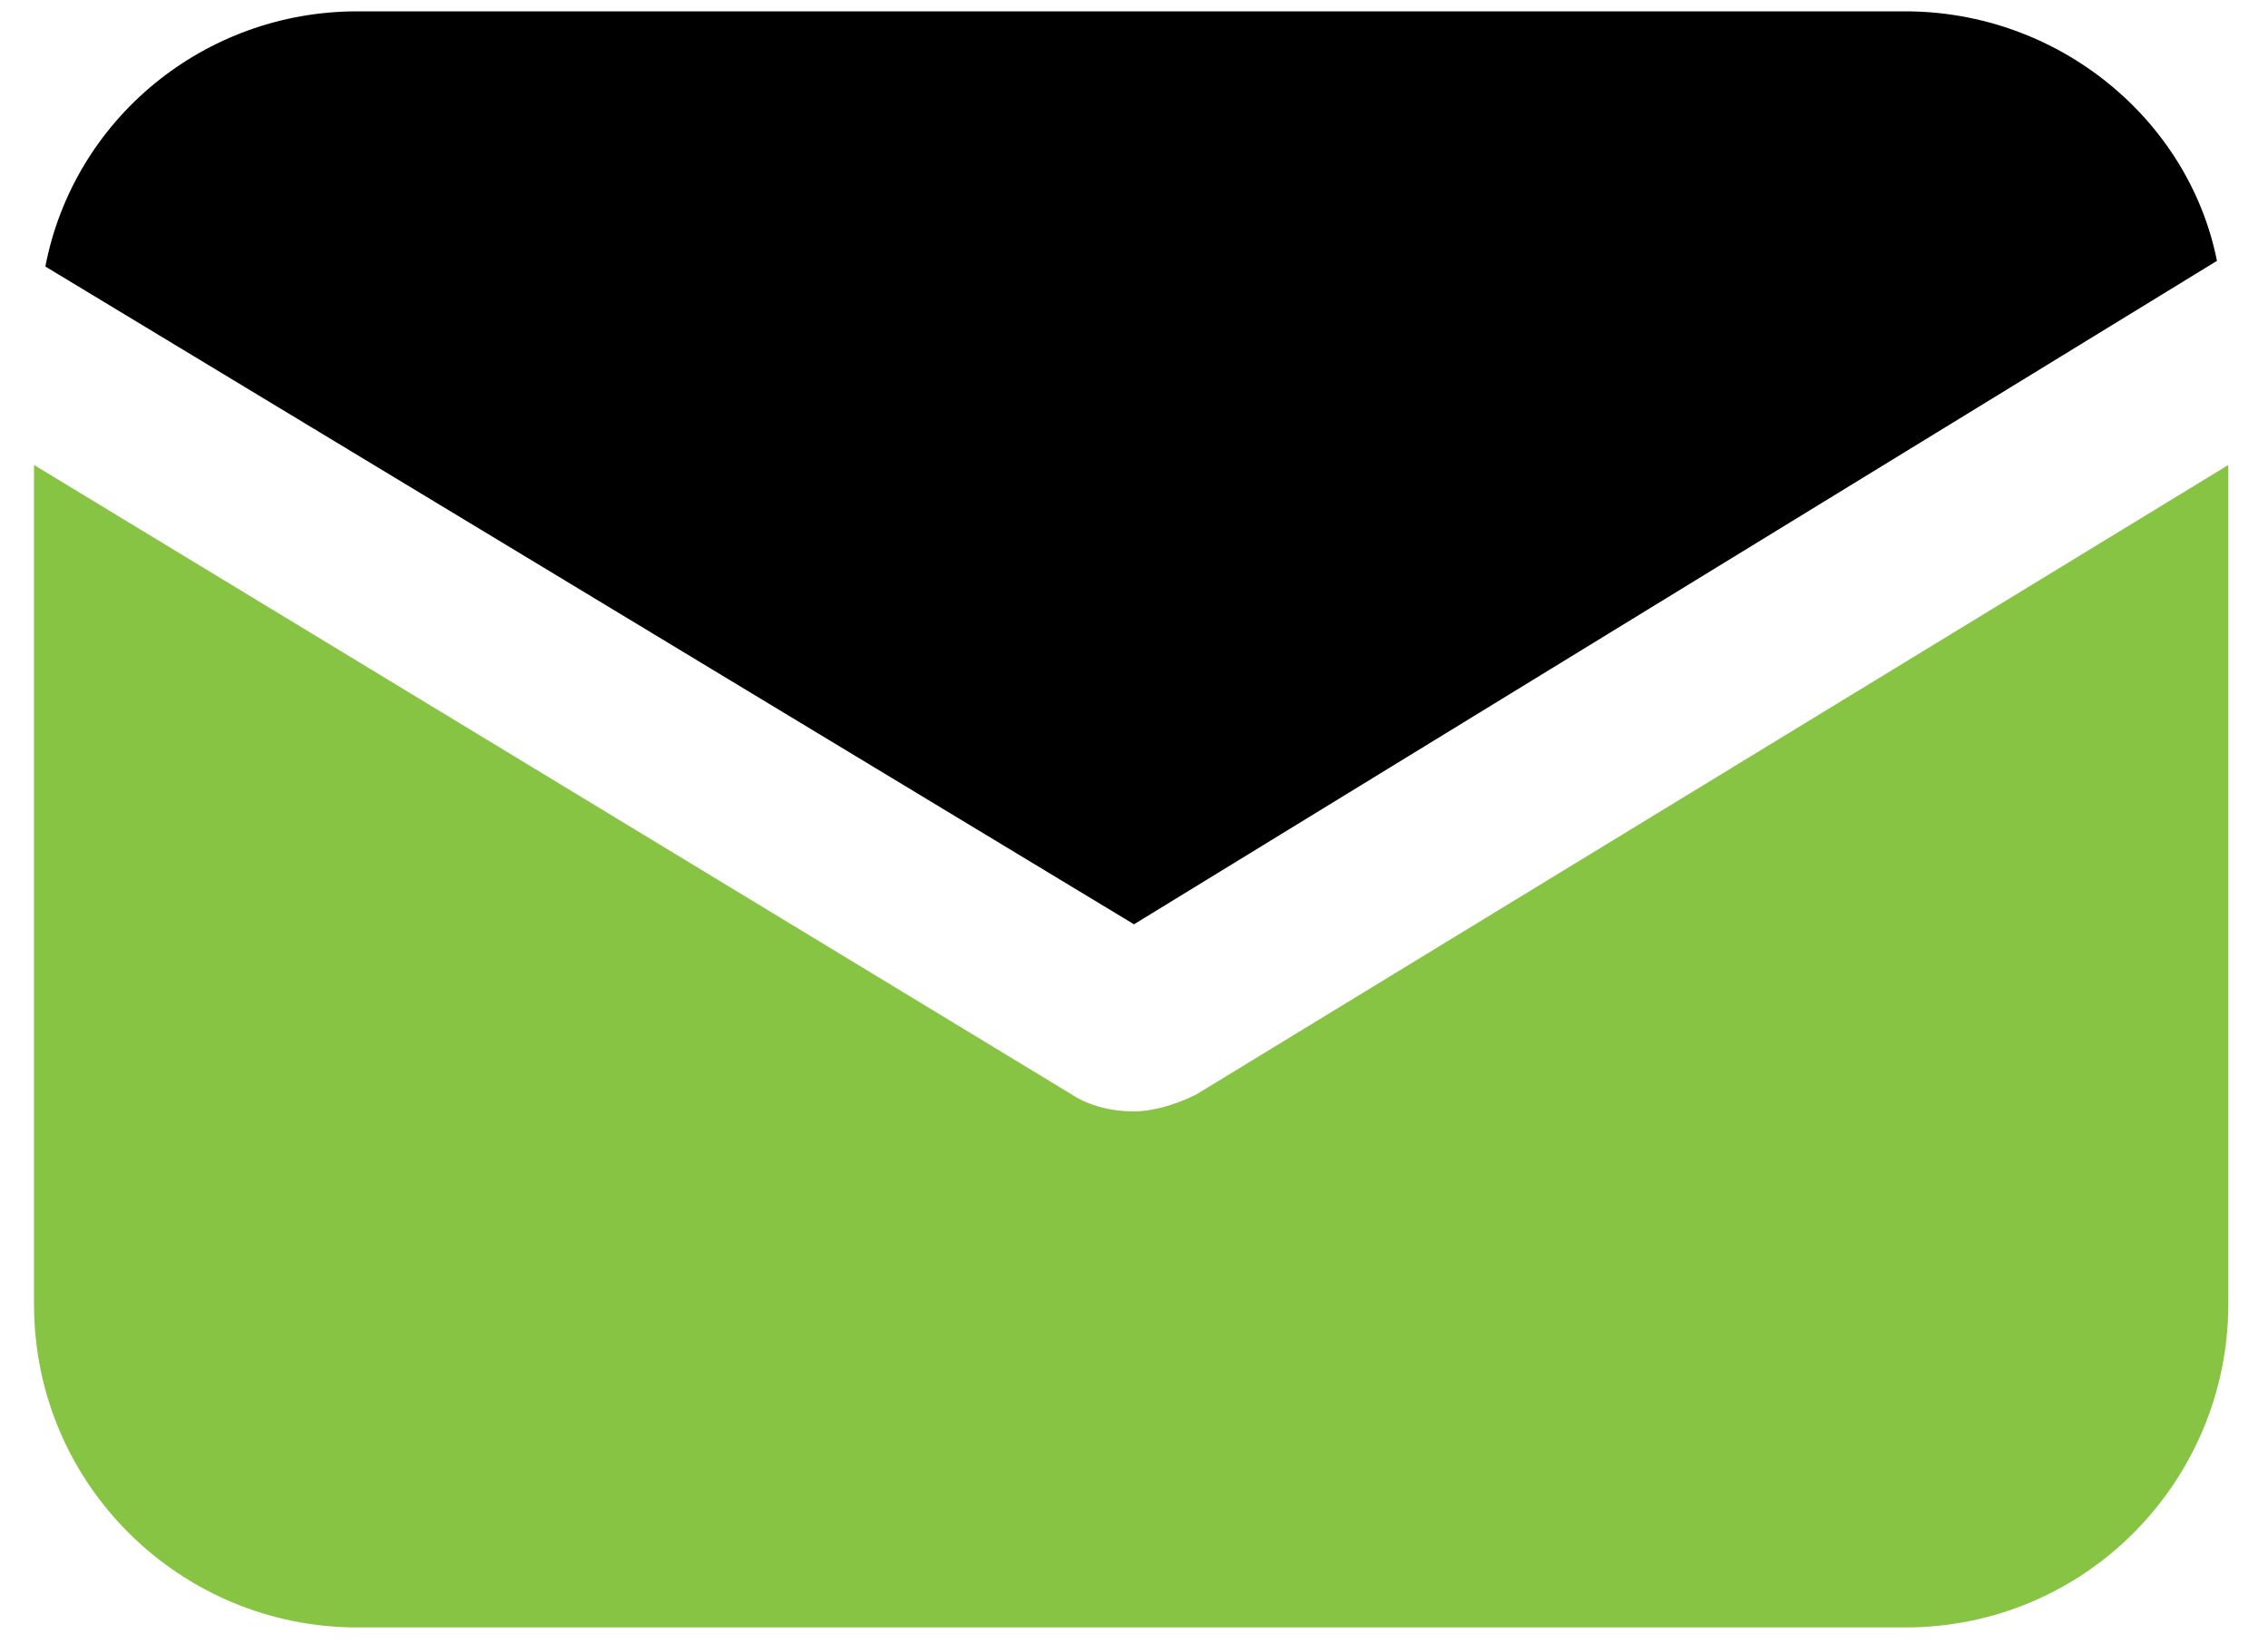 <?xml version="1.0" encoding="UTF-8"?>
<!-- Generator: Adobe Illustrator 19.0.0, SVG Export Plug-In . SVG Version: 6.00 Build 0)  -->
<svg xmlns="http://www.w3.org/2000/svg" xmlns:xlink="http://www.w3.org/1999/xlink" version="1.1" id="Layer_1" x="0px" y="0px" width="40px" height="29px" viewBox="0 0 40 29" style="enable-background:new 0 0 40 29;" xml:space="preserve">
<style type="text/css">
	.Drop_x0020_Shadow{fill:none;}
	.Outer_x0020_Glow_x0020_5_x0020_pt{fill:none;}
	.Jive_GS{fill:#A6D0E4;}
	.st0{fill:#87C443;}
</style>
<g>
	<path id="XMLID_2_" class="st0" d="M21.1,19.3c-0.4,0.2-0.8,0.3-1.1,0.3c-0.4,0-0.8-0.1-1.1-0.3L0.6,8.2V23c0,3.2,2.6,5.7,5.7,5.7   h27.3c3.2,0,5.7-2.6,5.7-5.7V8.2L21.1,19.3z"></path>
	<path id="XMLID_1_" d="M33.6,0.2H6.3c-2.7,0-5,1.9-5.5,4.5L20,16.3L39.1,4.6C38.6,2.1,36.3,0.2,33.6,0.2z"></path>
</g>
</svg>
